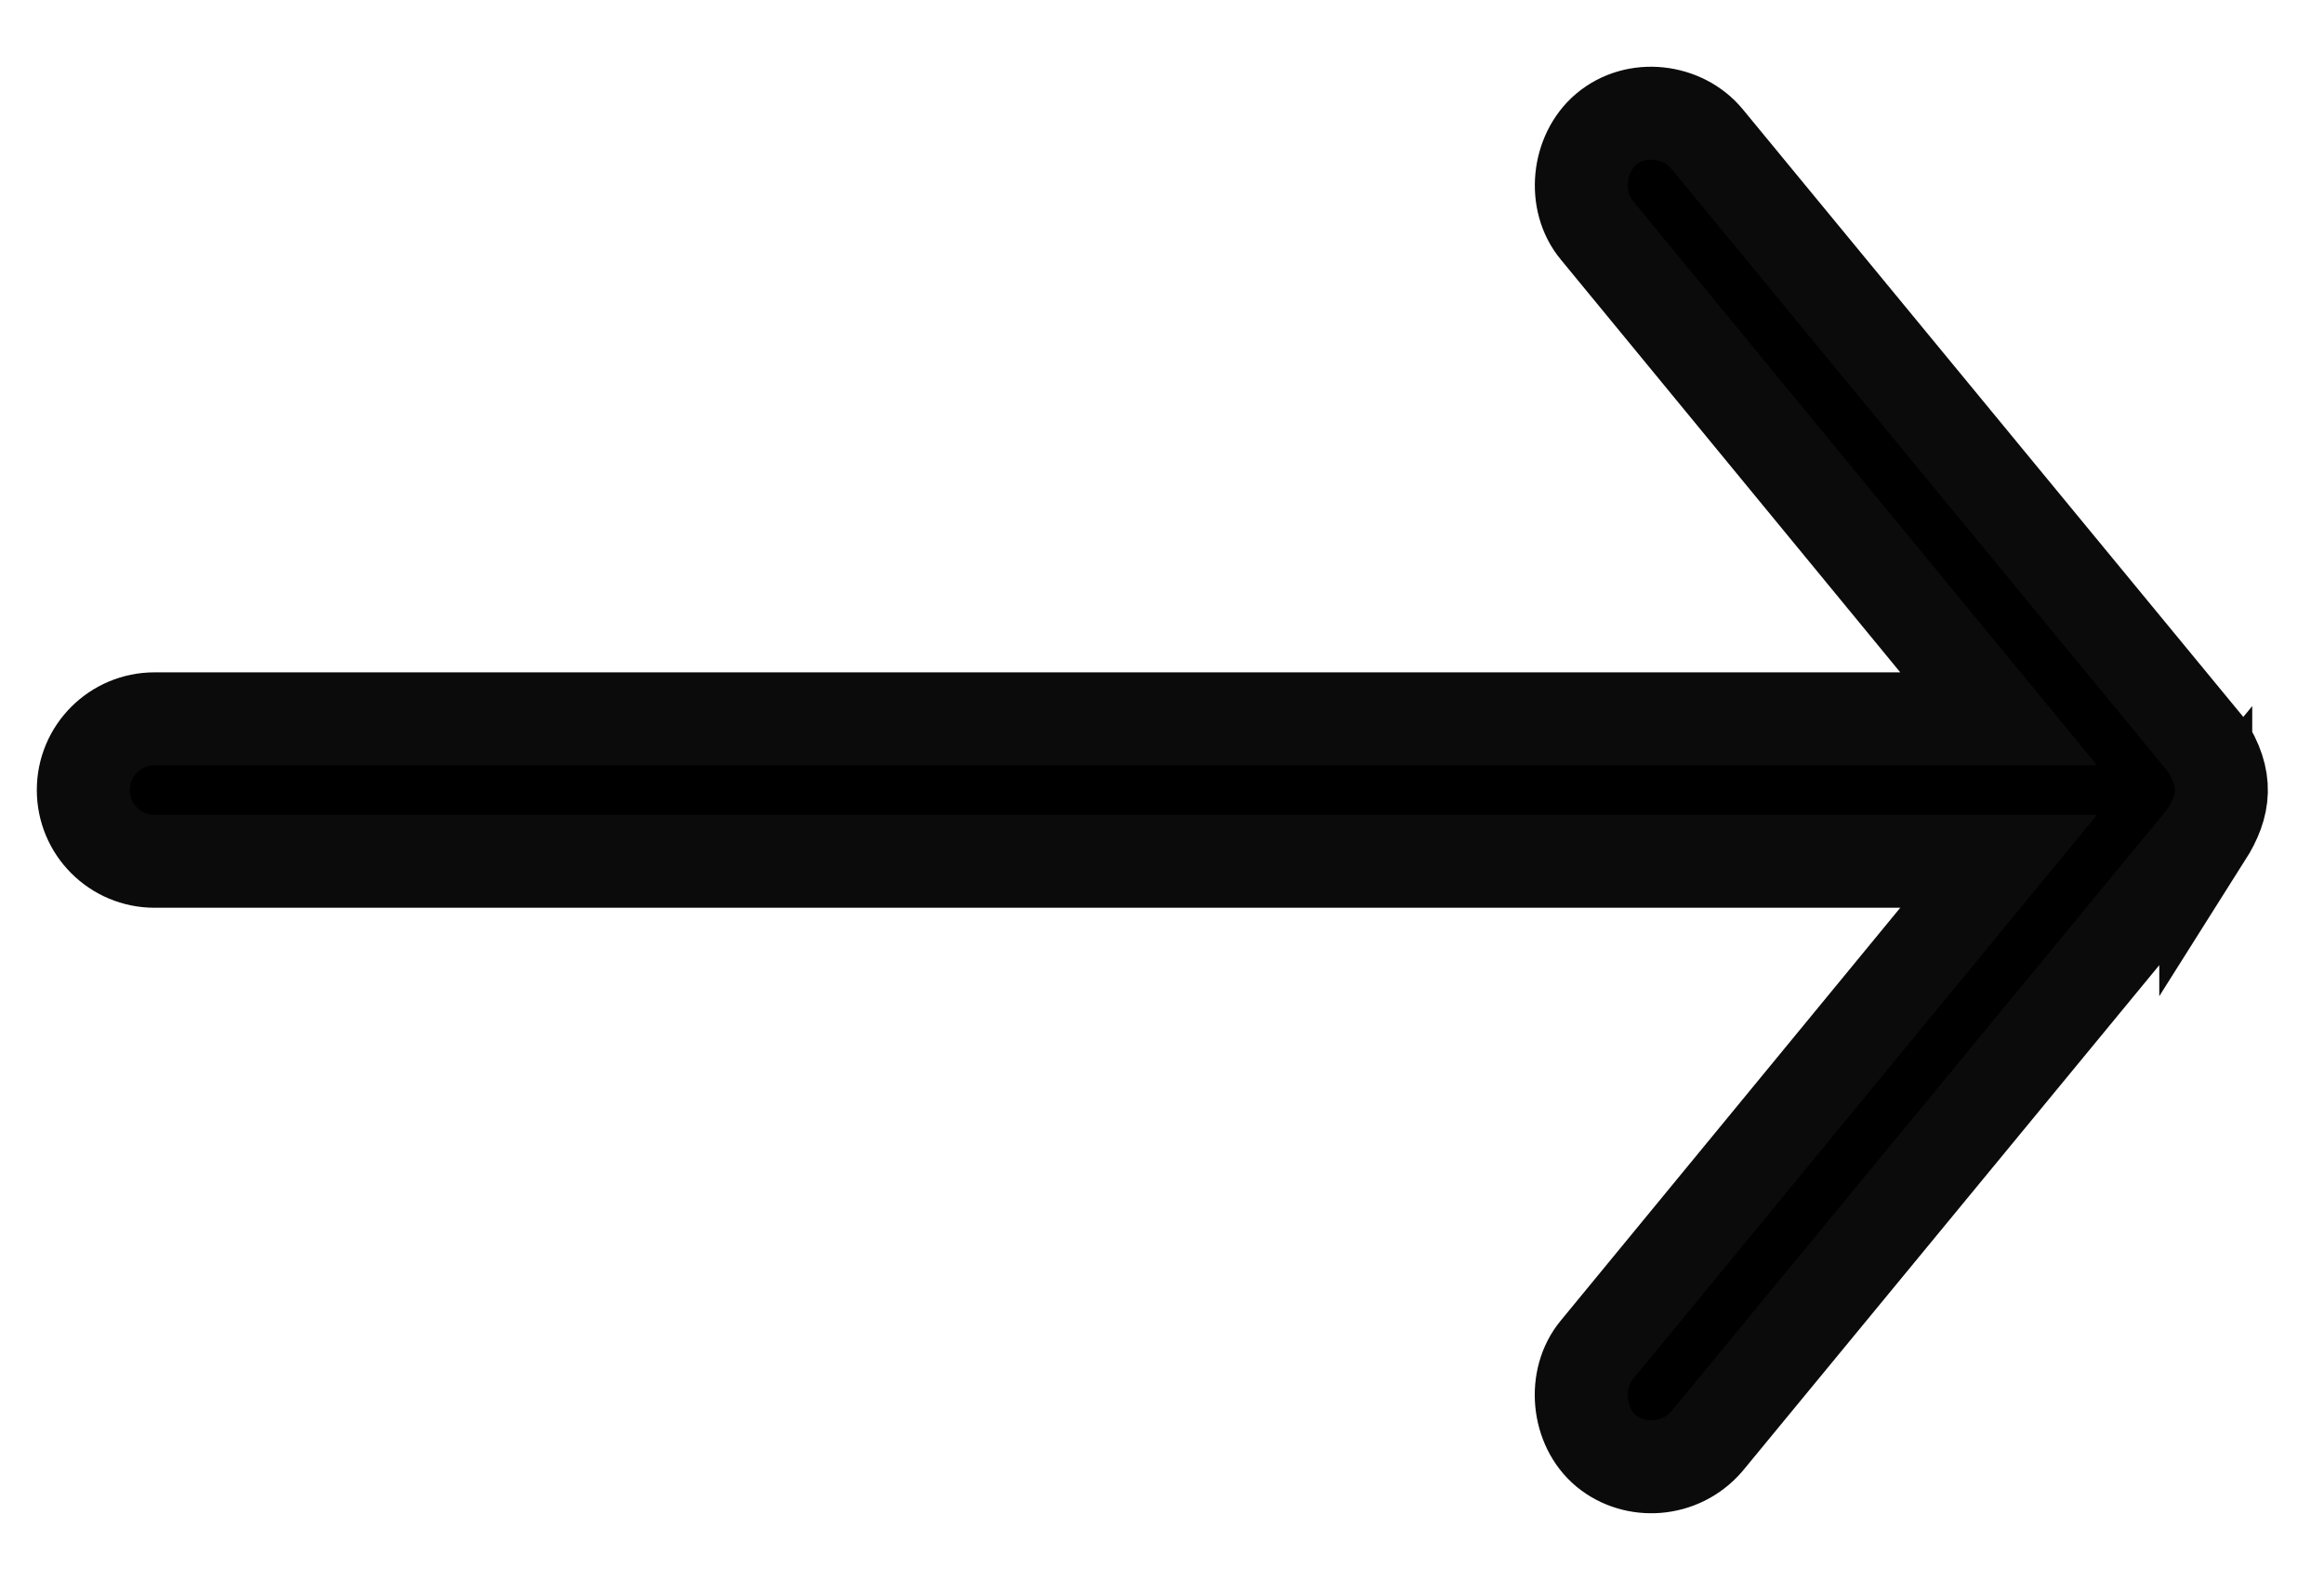 <?xml version="1.0" encoding="UTF-8"?>
<svg width="25px" height="17px" viewBox="0 0 25 17" version="1.1" xmlns="http://www.w3.org/2000/svg" xmlns:xlink="http://www.w3.org/1999/xlink">
    <title>C2792CA5-D233-4BED-88B6-97E4076D5B67</title>
    <g id="desktop-version-1" stroke="none" stroke-width="1" fill="none" fill-rule="evenodd">
        <g id="Custom-Preset-Copy-2" transform="translate(-599, -639)" fill="#000000" fill-rule="nonzero" stroke="#0B0B0C">
            <path d="M611.887,658.832 L618.404,653.465 C618.734,653.18 618.763,652.692 618.506,652.381 C618.248,652.071 617.732,652.022 617.422,652.28 L612.163,656.604 L612.163,636.767 C612.163,636.343 611.82,636 611.396,636 C610.973,636 610.63,636.343 610.63,636.767 L610.63,656.604 L605.371,652.28 C605.061,652.022 604.548,652.074 604.287,652.381 C604.012,652.706 604.079,653.209 604.389,653.465 L610.906,658.832 C611.278,659.072 611.559,659.04 611.888,658.832 L611.887,658.832 Z" id="Path" transform="translate(611.396, 647.5) scale(-1, 1) rotate(90) translate(-611.396, -647.5) "></path>
        </g>
    </g>
</svg>